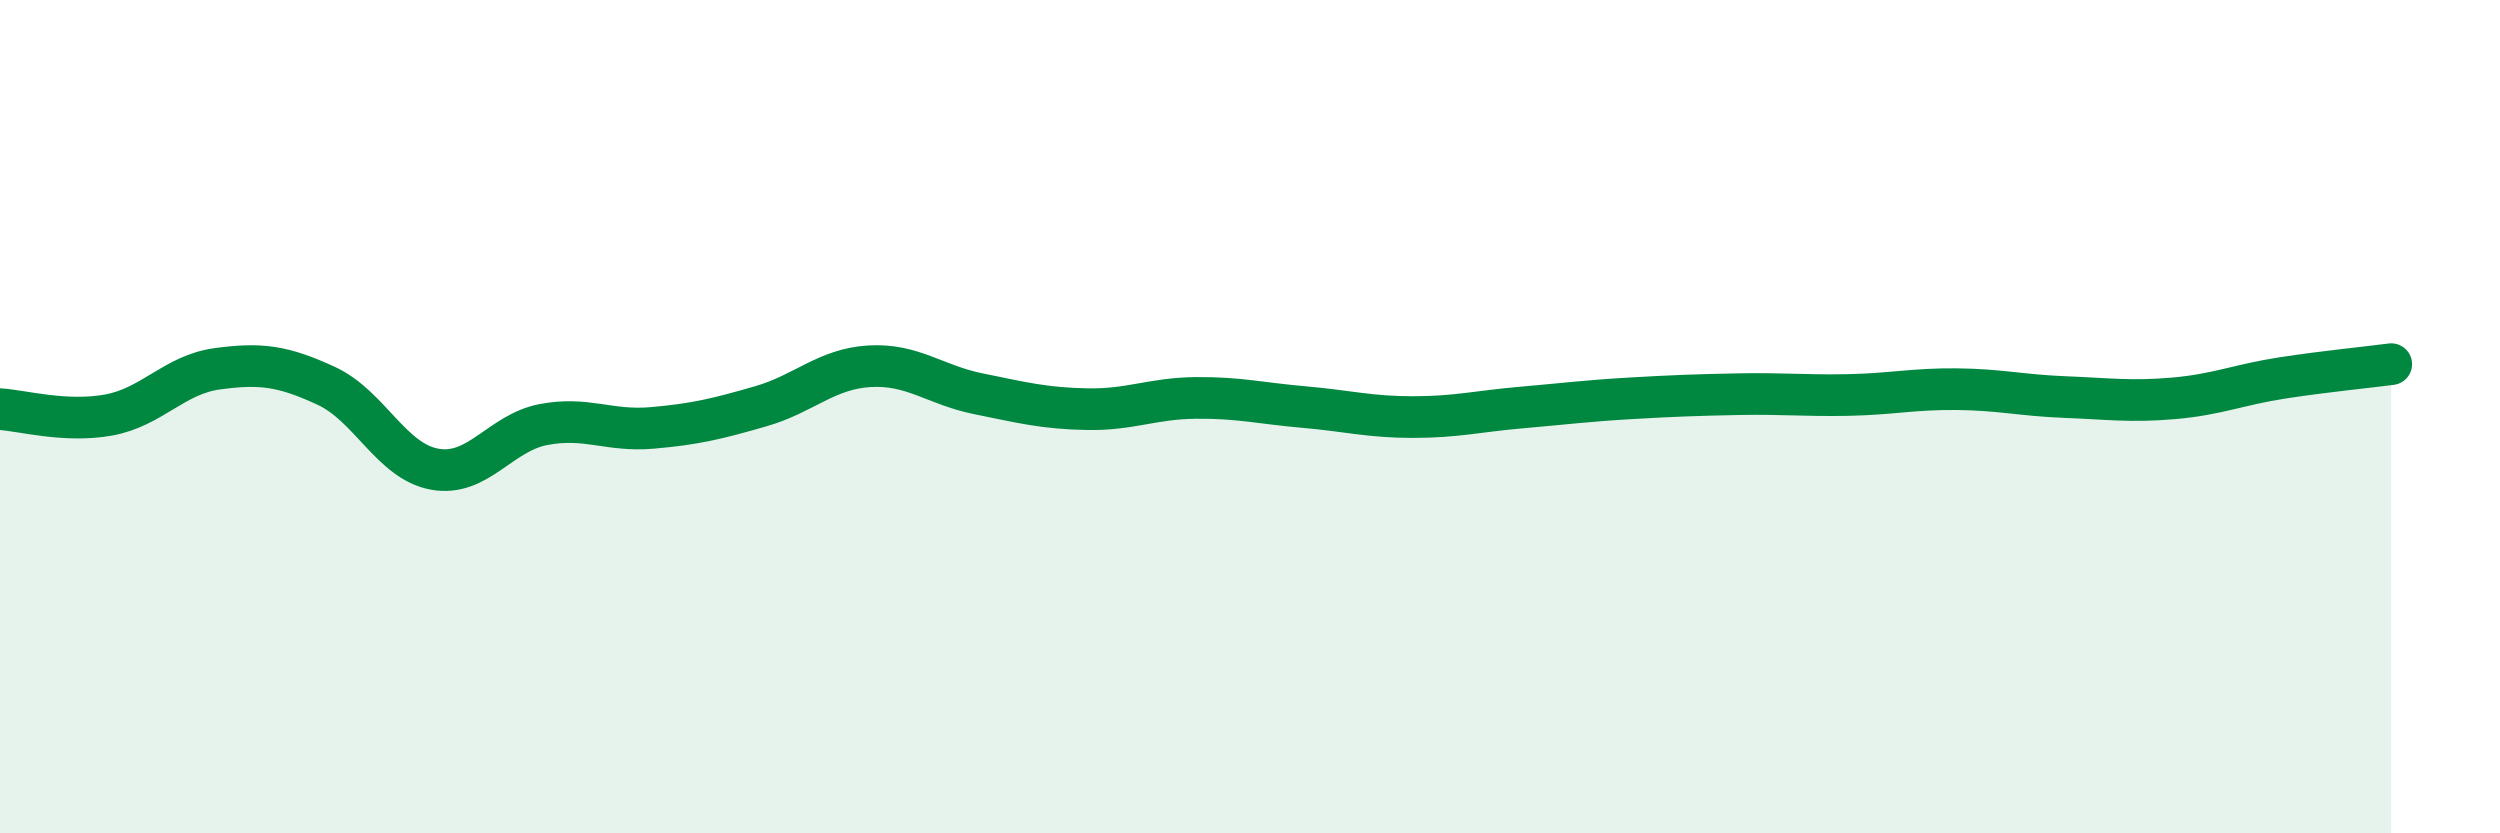
    <svg width="60" height="20" viewBox="0 0 60 20" xmlns="http://www.w3.org/2000/svg">
      <path
        d="M 0,9.82 C 0.52,9.85 1.57,10.15 2.61,9.96 C 3.65,9.77 4.18,8.99 5.22,8.85 C 6.26,8.71 6.79,8.78 7.83,9.26 C 8.87,9.74 9.39,11.07 10.43,11.26 C 11.47,11.45 12,10.39 13.04,10.19 C 14.08,9.99 14.61,10.36 15.65,10.27 C 16.69,10.18 17.22,10.05 18.26,9.75 C 19.3,9.45 19.83,8.85 20.87,8.79 C 21.91,8.73 22.44,9.24 23.48,9.45 C 24.52,9.66 25.05,9.8 26.09,9.82 C 27.13,9.84 27.66,9.56 28.7,9.55 C 29.74,9.54 30.26,9.68 31.3,9.77 C 32.34,9.86 32.87,10.01 33.91,10.01 C 34.95,10.01 35.48,9.87 36.52,9.78 C 37.56,9.69 38.09,9.62 39.13,9.56 C 40.17,9.5 40.7,9.48 41.74,9.46 C 42.78,9.44 43.31,9.5 44.35,9.48 C 45.39,9.46 45.92,9.33 46.96,9.34 C 48,9.35 48.53,9.49 49.57,9.53 C 50.61,9.57 51.13,9.65 52.17,9.56 C 53.21,9.47 53.74,9.23 54.78,9.07 C 55.82,8.91 56.87,8.81 57.39,8.74L57.39 20L0 20Z"
        fill="#008740"
        opacity="0.1"
        stroke-linecap="round"
        stroke-linejoin="round"
      />
      <path
        d="M 0,9.82 C 0.52,9.85 1.57,10.15 2.61,9.96 C 3.65,9.77 4.18,8.99 5.22,8.85 C 6.26,8.71 6.79,8.78 7.83,9.26 C 8.87,9.74 9.39,11.07 10.43,11.26 C 11.47,11.45 12,10.39 13.04,10.19 C 14.08,9.99 14.61,10.36 15.65,10.27 C 16.69,10.18 17.22,10.05 18.26,9.75 C 19.3,9.45 19.83,8.85 20.87,8.79 C 21.91,8.73 22.44,9.24 23.48,9.45 C 24.52,9.66 25.05,9.8 26.09,9.82 C 27.13,9.84 27.66,9.56 28.7,9.55 C 29.74,9.54 30.26,9.68 31.3,9.77 C 32.34,9.86 32.87,10.01 33.91,10.01 C 34.95,10.01 35.48,9.87 36.52,9.78 C 37.56,9.69 38.09,9.62 39.13,9.56 C 40.17,9.5 40.7,9.48 41.74,9.46 C 42.78,9.44 43.31,9.5 44.35,9.48 C 45.39,9.46 45.92,9.33 46.96,9.34 C 48,9.35 48.53,9.49 49.57,9.53 C 50.61,9.57 51.13,9.65 52.17,9.56 C 53.21,9.47 53.74,9.23 54.78,9.07 C 55.82,8.91 56.87,8.81 57.39,8.74"
        stroke="#008740"
        stroke-width="1"
        fill="none"
        stroke-linecap="round"
        stroke-linejoin="round"
      />
    </svg>
  